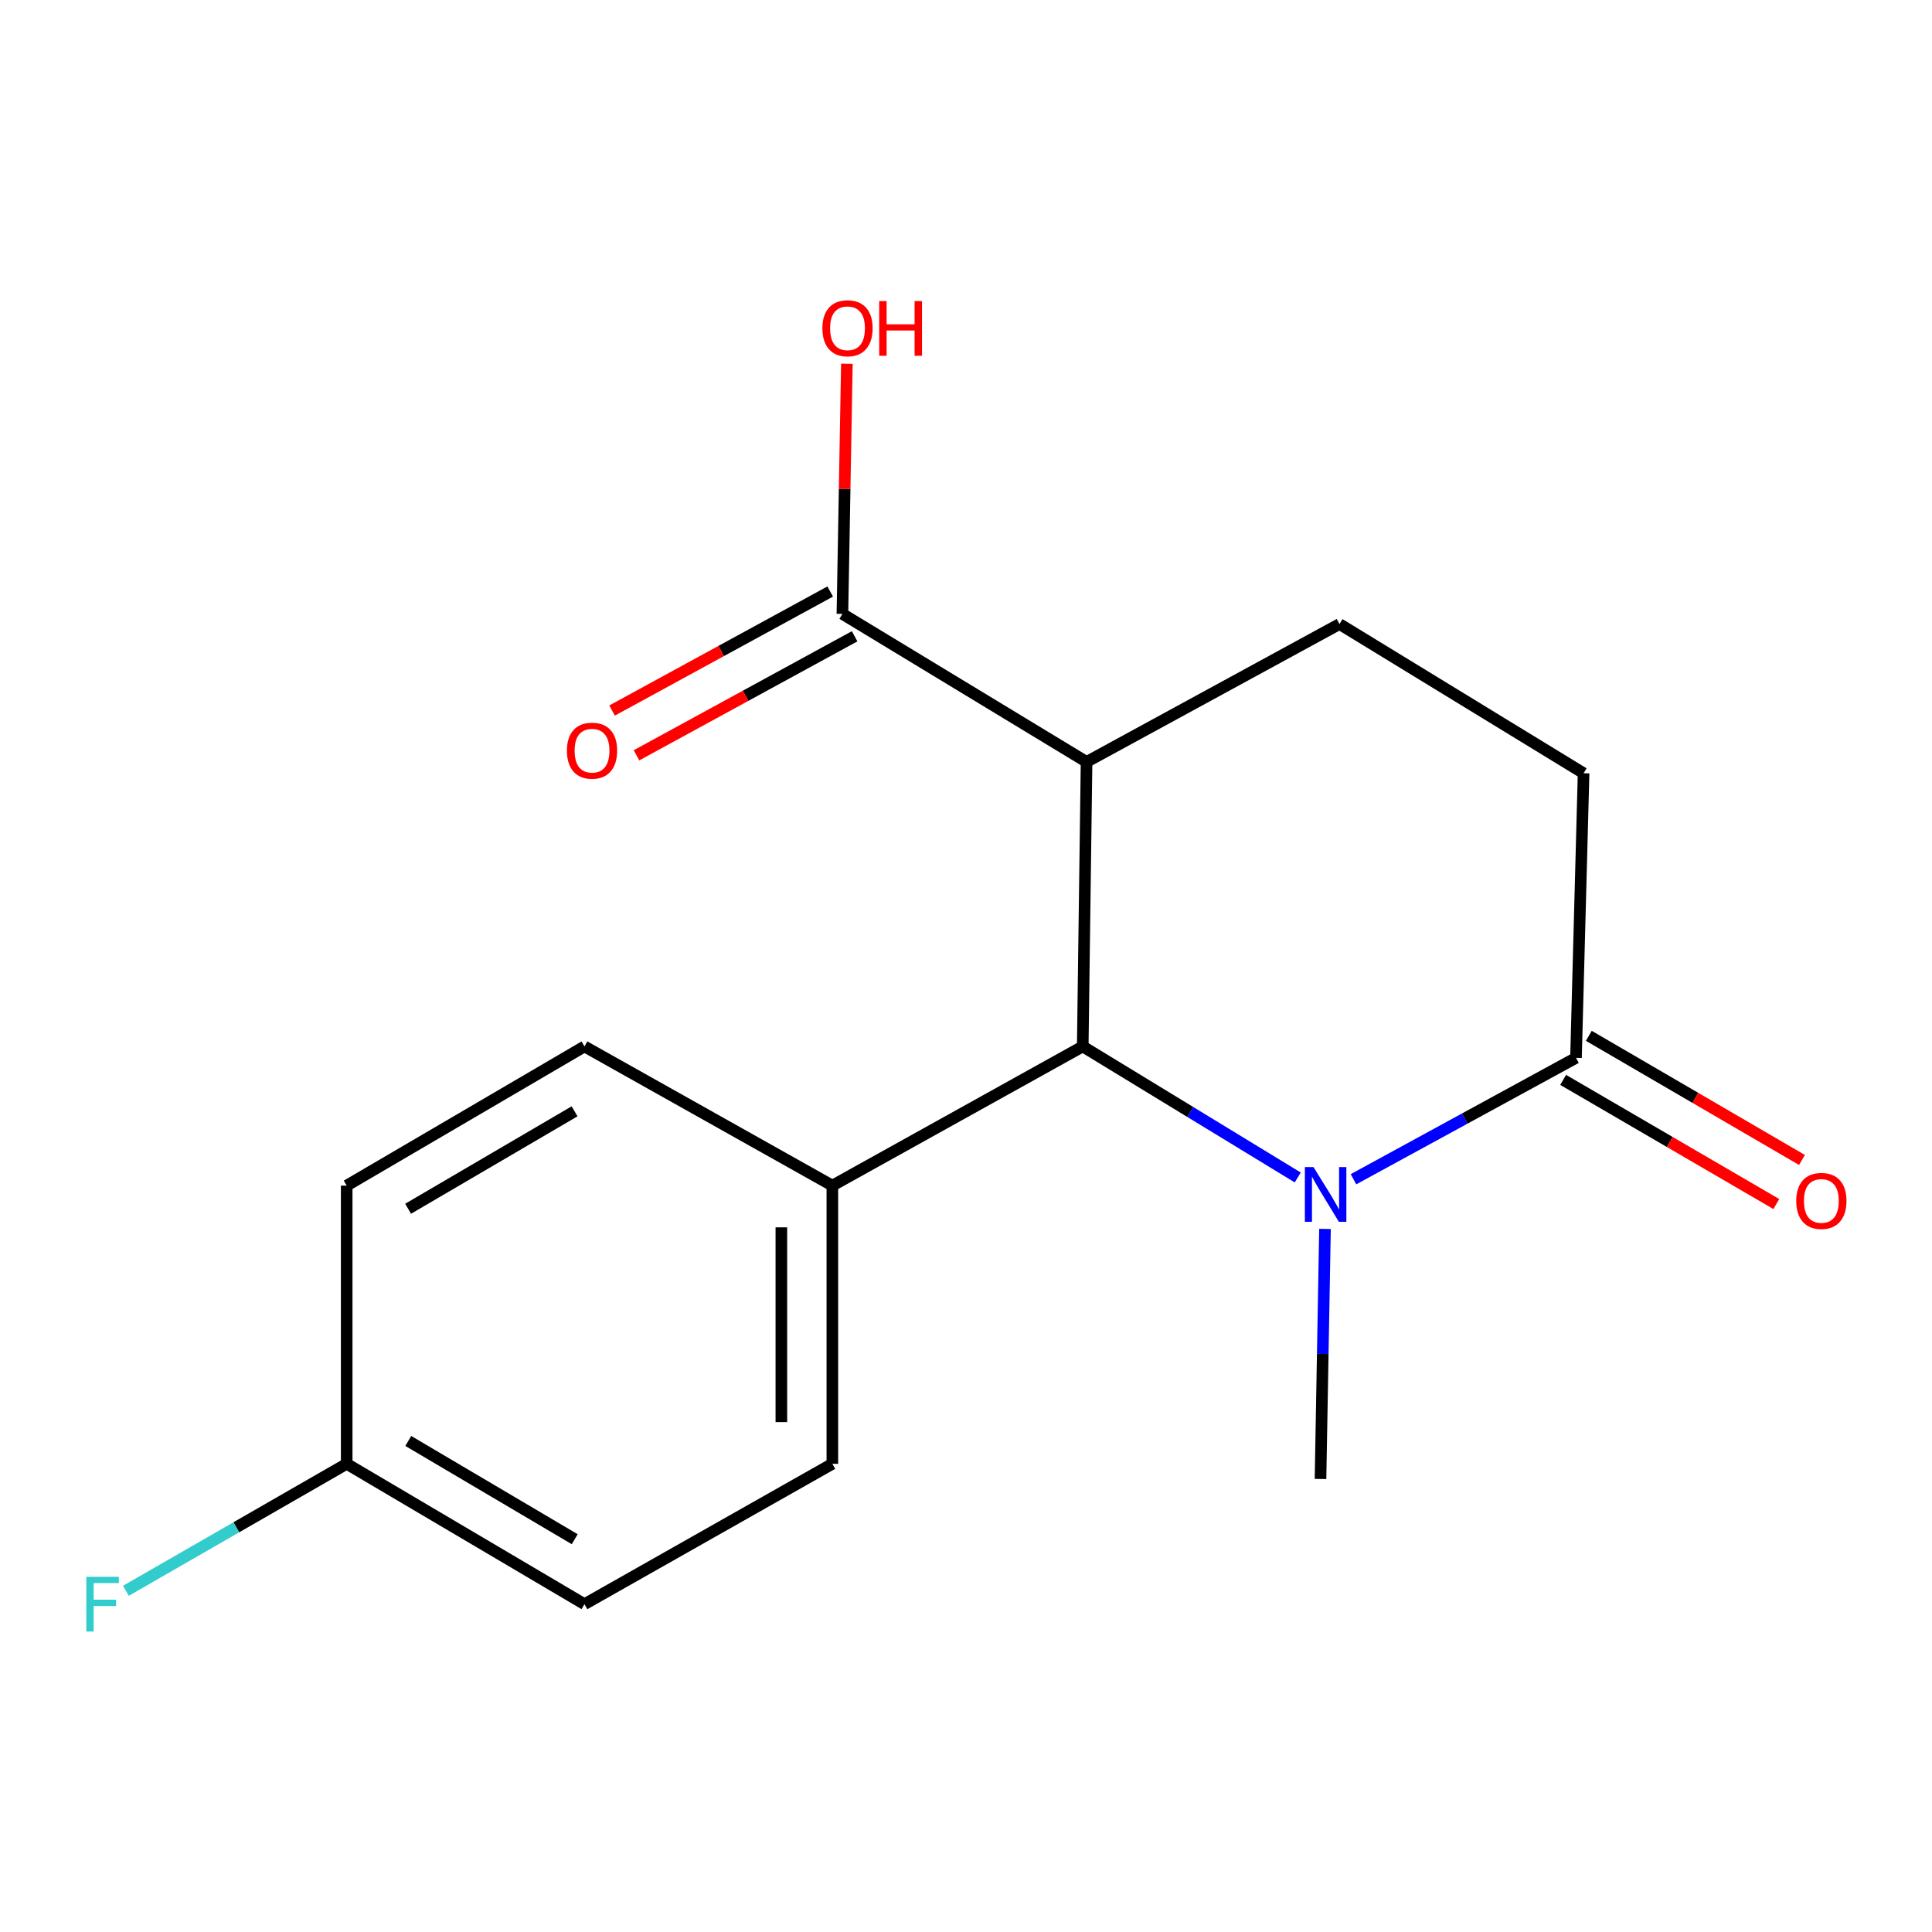<?xml version='1.0' encoding='iso-8859-1'?>
<svg version='1.1' baseProfile='full'
              xmlns='http://www.w3.org/2000/svg'
                      xmlns:rdkit='http://www.rdkit.org/xml'
                      xmlns:xlink='http://www.w3.org/1999/xlink'
                  xml:space='preserve'
width='1000px' height='1000px' viewBox='0 0 1000 1000'>
<!-- END OF HEADER -->
<rect style='opacity:1.0;fill:#FFFFFF;stroke:none' width='1000' height='1000' x='0' y='0'> </rect>
<path class='bond-1' d='M 671.713,609.458 L 616.068,575.546' style='fill:none;fill-rule:evenodd;stroke:#0000FF;stroke-width:6px;stroke-linecap:butt;stroke-linejoin:miter;stroke-opacity:1' />
<path class='bond-1' d='M 616.068,575.546 L 560.423,541.634' style='fill:none;fill-rule:evenodd;stroke:#000000;stroke-width:6px;stroke-linecap:butt;stroke-linejoin:miter;stroke-opacity:1' />
<path class='bond-2' d='M 700.564,610.373 L 758.148,578.959' style='fill:none;fill-rule:evenodd;stroke:#0000FF;stroke-width:6px;stroke-linecap:butt;stroke-linejoin:miter;stroke-opacity:1' />
<path class='bond-2' d='M 758.148,578.959 L 815.731,547.544' style='fill:none;fill-rule:evenodd;stroke:#000000;stroke-width:6px;stroke-linecap:butt;stroke-linejoin:miter;stroke-opacity:1' />
<path class='bond-12' d='M 685.814,636.088 L 684.654,700.801' style='fill:none;fill-rule:evenodd;stroke:#0000FF;stroke-width:6px;stroke-linecap:butt;stroke-linejoin:miter;stroke-opacity:1' />
<path class='bond-12' d='M 684.654,700.801 L 683.494,765.515' style='fill:none;fill-rule:evenodd;stroke:#000000;stroke-width:6px;stroke-linecap:butt;stroke-linejoin:miter;stroke-opacity:1' />
<path class='bond-0' d='M 562.402,394.365 L 560.423,541.634' style='fill:none;fill-rule:evenodd;stroke:#000000;stroke-width:6px;stroke-linecap:butt;stroke-linejoin:miter;stroke-opacity:1' />
<path class='bond-3' d='M 562.402,394.365 L 436.032,317.754' style='fill:none;fill-rule:evenodd;stroke:#000000;stroke-width:6px;stroke-linecap:butt;stroke-linejoin:miter;stroke-opacity:1' />
<path class='bond-17' d='M 562.402,394.365 L 693.32,323.004' style='fill:none;fill-rule:evenodd;stroke:#000000;stroke-width:6px;stroke-linecap:butt;stroke-linejoin:miter;stroke-opacity:1' />
<path class='bond-5' d='M 560.423,541.634 L 430.825,613.67' style='fill:none;fill-rule:evenodd;stroke:#000000;stroke-width:6px;stroke-linecap:butt;stroke-linejoin:miter;stroke-opacity:1' />
<path class='bond-6' d='M 815.731,547.544 L 819.661,400.231' style='fill:none;fill-rule:evenodd;stroke:#000000;stroke-width:6px;stroke-linecap:butt;stroke-linejoin:miter;stroke-opacity:1' />
<path class='bond-7' d='M 809.088,558.95 L 864.252,591.079' style='fill:none;fill-rule:evenodd;stroke:#000000;stroke-width:6px;stroke-linecap:butt;stroke-linejoin:miter;stroke-opacity:1' />
<path class='bond-7' d='M 864.252,591.079 L 919.415,623.209' style='fill:none;fill-rule:evenodd;stroke:#FF0000;stroke-width:6px;stroke-linecap:butt;stroke-linejoin:miter;stroke-opacity:1' />
<path class='bond-7' d='M 822.374,536.139 L 877.538,568.269' style='fill:none;fill-rule:evenodd;stroke:#000000;stroke-width:6px;stroke-linecap:butt;stroke-linejoin:miter;stroke-opacity:1' />
<path class='bond-7' d='M 877.538,568.269 L 932.701,600.399' style='fill:none;fill-rule:evenodd;stroke:#FF0000;stroke-width:6px;stroke-linecap:butt;stroke-linejoin:miter;stroke-opacity:1' />
<path class='bond-8' d='M 429.709,306.167 L 373.256,336.972' style='fill:none;fill-rule:evenodd;stroke:#000000;stroke-width:6px;stroke-linecap:butt;stroke-linejoin:miter;stroke-opacity:1' />
<path class='bond-8' d='M 373.256,336.972 L 316.803,367.776' style='fill:none;fill-rule:evenodd;stroke:#FF0000;stroke-width:6px;stroke-linecap:butt;stroke-linejoin:miter;stroke-opacity:1' />
<path class='bond-8' d='M 442.354,329.34 L 385.9,360.144' style='fill:none;fill-rule:evenodd;stroke:#000000;stroke-width:6px;stroke-linecap:butt;stroke-linejoin:miter;stroke-opacity:1' />
<path class='bond-8' d='M 385.9,360.144 L 329.447,390.948' style='fill:none;fill-rule:evenodd;stroke:#FF0000;stroke-width:6px;stroke-linecap:butt;stroke-linejoin:miter;stroke-opacity:1' />
<path class='bond-11' d='M 436.032,317.754 L 437.187,253.019' style='fill:none;fill-rule:evenodd;stroke:#000000;stroke-width:6px;stroke-linecap:butt;stroke-linejoin:miter;stroke-opacity:1' />
<path class='bond-11' d='M 437.187,253.019 L 438.342,188.283' style='fill:none;fill-rule:evenodd;stroke:#FF0000;stroke-width:6px;stroke-linecap:butt;stroke-linejoin:miter;stroke-opacity:1' />
<path class='bond-4' d='M 693.32,323.004 L 819.661,400.231' style='fill:none;fill-rule:evenodd;stroke:#000000;stroke-width:6px;stroke-linecap:butt;stroke-linejoin:miter;stroke-opacity:1' />
<path class='bond-9' d='M 430.825,613.67 L 430.825,757.669' style='fill:none;fill-rule:evenodd;stroke:#000000;stroke-width:6px;stroke-linecap:butt;stroke-linejoin:miter;stroke-opacity:1' />
<path class='bond-9' d='M 404.428,635.27 L 404.428,736.069' style='fill:none;fill-rule:evenodd;stroke:#000000;stroke-width:6px;stroke-linecap:butt;stroke-linejoin:miter;stroke-opacity:1' />
<path class='bond-10' d='M 430.825,613.67 L 302.519,541.634' style='fill:none;fill-rule:evenodd;stroke:#000000;stroke-width:6px;stroke-linecap:butt;stroke-linejoin:miter;stroke-opacity:1' />
<path class='bond-14' d='M 430.825,757.669 L 302.519,830.321' style='fill:none;fill-rule:evenodd;stroke:#000000;stroke-width:6px;stroke-linecap:butt;stroke-linejoin:miter;stroke-opacity:1' />
<path class='bond-15' d='M 302.519,541.634 L 179.447,613.67' style='fill:none;fill-rule:evenodd;stroke:#000000;stroke-width:6px;stroke-linecap:butt;stroke-linejoin:miter;stroke-opacity:1' />
<path class='bond-15' d='M 297.393,575.222 L 211.243,625.647' style='fill:none;fill-rule:evenodd;stroke:#000000;stroke-width:6px;stroke-linecap:butt;stroke-linejoin:miter;stroke-opacity:1' />
<path class='bond-13' d='M 179.447,757.669 L 179.447,613.67' style='fill:none;fill-rule:evenodd;stroke:#000000;stroke-width:6px;stroke-linecap:butt;stroke-linejoin:miter;stroke-opacity:1' />
<path class='bond-16' d='M 179.447,757.669 L 122.308,790.526' style='fill:none;fill-rule:evenodd;stroke:#000000;stroke-width:6px;stroke-linecap:butt;stroke-linejoin:miter;stroke-opacity:1' />
<path class='bond-16' d='M 122.308,790.526 L 65.169,823.384' style='fill:none;fill-rule:evenodd;stroke:#33CCCC;stroke-width:6px;stroke-linecap:butt;stroke-linejoin:miter;stroke-opacity:1' />
<path class='bond-18' d='M 179.447,757.669 L 302.519,830.321' style='fill:none;fill-rule:evenodd;stroke:#000000;stroke-width:6px;stroke-linecap:butt;stroke-linejoin:miter;stroke-opacity:1' />
<path class='bond-18' d='M 211.327,745.834 L 297.477,796.691' style='fill:none;fill-rule:evenodd;stroke:#000000;stroke-width:6px;stroke-linecap:butt;stroke-linejoin:miter;stroke-opacity:1' />
<path  class='atom-0' d='M 679.874 604.086
L 689.154 619.086
Q 690.074 620.566, 691.554 623.246
Q 693.034 625.926, 693.114 626.086
L 693.114 604.086
L 696.874 604.086
L 696.874 632.406
L 692.994 632.406
L 683.034 616.006
Q 681.874 614.086, 680.634 611.886
Q 679.434 609.686, 679.074 609.006
L 679.074 632.406
L 675.394 632.406
L 675.394 604.086
L 679.874 604.086
' fill='#0000FF'/>
<path  class='atom-8' d='M 929.733 621.596
Q 929.733 614.796, 933.093 610.996
Q 936.453 607.196, 942.733 607.196
Q 949.013 607.196, 952.373 610.996
Q 955.733 614.796, 955.733 621.596
Q 955.733 628.476, 952.333 632.396
Q 948.933 636.276, 942.733 636.276
Q 936.493 636.276, 933.093 632.396
Q 929.733 628.516, 929.733 621.596
M 942.733 633.076
Q 947.053 633.076, 949.373 630.196
Q 951.733 627.276, 951.733 621.596
Q 951.733 616.036, 949.373 613.236
Q 947.053 610.396, 942.733 610.396
Q 938.413 610.396, 936.053 613.196
Q 933.733 615.996, 933.733 621.596
Q 933.733 627.316, 936.053 630.196
Q 938.413 633.076, 942.733 633.076
' fill='#FF0000'/>
<path  class='atom-9' d='M 293.434 388.55
Q 293.434 381.75, 296.794 377.95
Q 300.154 374.15, 306.434 374.15
Q 312.714 374.15, 316.074 377.95
Q 319.434 381.75, 319.434 388.55
Q 319.434 395.43, 316.034 399.35
Q 312.634 403.23, 306.434 403.23
Q 300.194 403.23, 296.794 399.35
Q 293.434 395.47, 293.434 388.55
M 306.434 400.03
Q 310.754 400.03, 313.074 397.15
Q 315.434 394.23, 315.434 388.55
Q 315.434 382.99, 313.074 380.19
Q 310.754 377.35, 306.434 377.35
Q 302.114 377.35, 299.754 380.15
Q 297.434 382.95, 297.434 388.55
Q 297.434 394.27, 299.754 397.15
Q 302.114 400.03, 306.434 400.03
' fill='#FF0000'/>
<path  class='atom-12' d='M 425.671 169.905
Q 425.671 163.105, 429.031 159.305
Q 432.391 155.505, 438.671 155.505
Q 444.951 155.505, 448.311 159.305
Q 451.671 163.105, 451.671 169.905
Q 451.671 176.785, 448.271 180.705
Q 444.871 184.585, 438.671 184.585
Q 432.431 184.585, 429.031 180.705
Q 425.671 176.825, 425.671 169.905
M 438.671 181.385
Q 442.991 181.385, 445.311 178.505
Q 447.671 175.585, 447.671 169.905
Q 447.671 164.345, 445.311 161.545
Q 442.991 158.705, 438.671 158.705
Q 434.351 158.705, 431.991 161.505
Q 429.671 164.305, 429.671 169.905
Q 429.671 175.625, 431.991 178.505
Q 434.351 181.385, 438.671 181.385
' fill='#FF0000'/>
<path  class='atom-12' d='M 455.071 155.825
L 458.911 155.825
L 458.911 167.865
L 473.391 167.865
L 473.391 155.825
L 477.231 155.825
L 477.231 184.145
L 473.391 184.145
L 473.391 171.065
L 458.911 171.065
L 458.911 184.145
L 455.071 184.145
L 455.071 155.825
' fill='#FF0000'/>
<path  class='atom-17' d='M 44.686 816.161
L 61.526 816.161
L 61.526 819.401
L 48.486 819.401
L 48.486 828.001
L 60.086 828.001
L 60.086 831.281
L 48.486 831.281
L 48.486 844.481
L 44.686 844.481
L 44.686 816.161
' fill='#33CCCC'/>
</svg>
